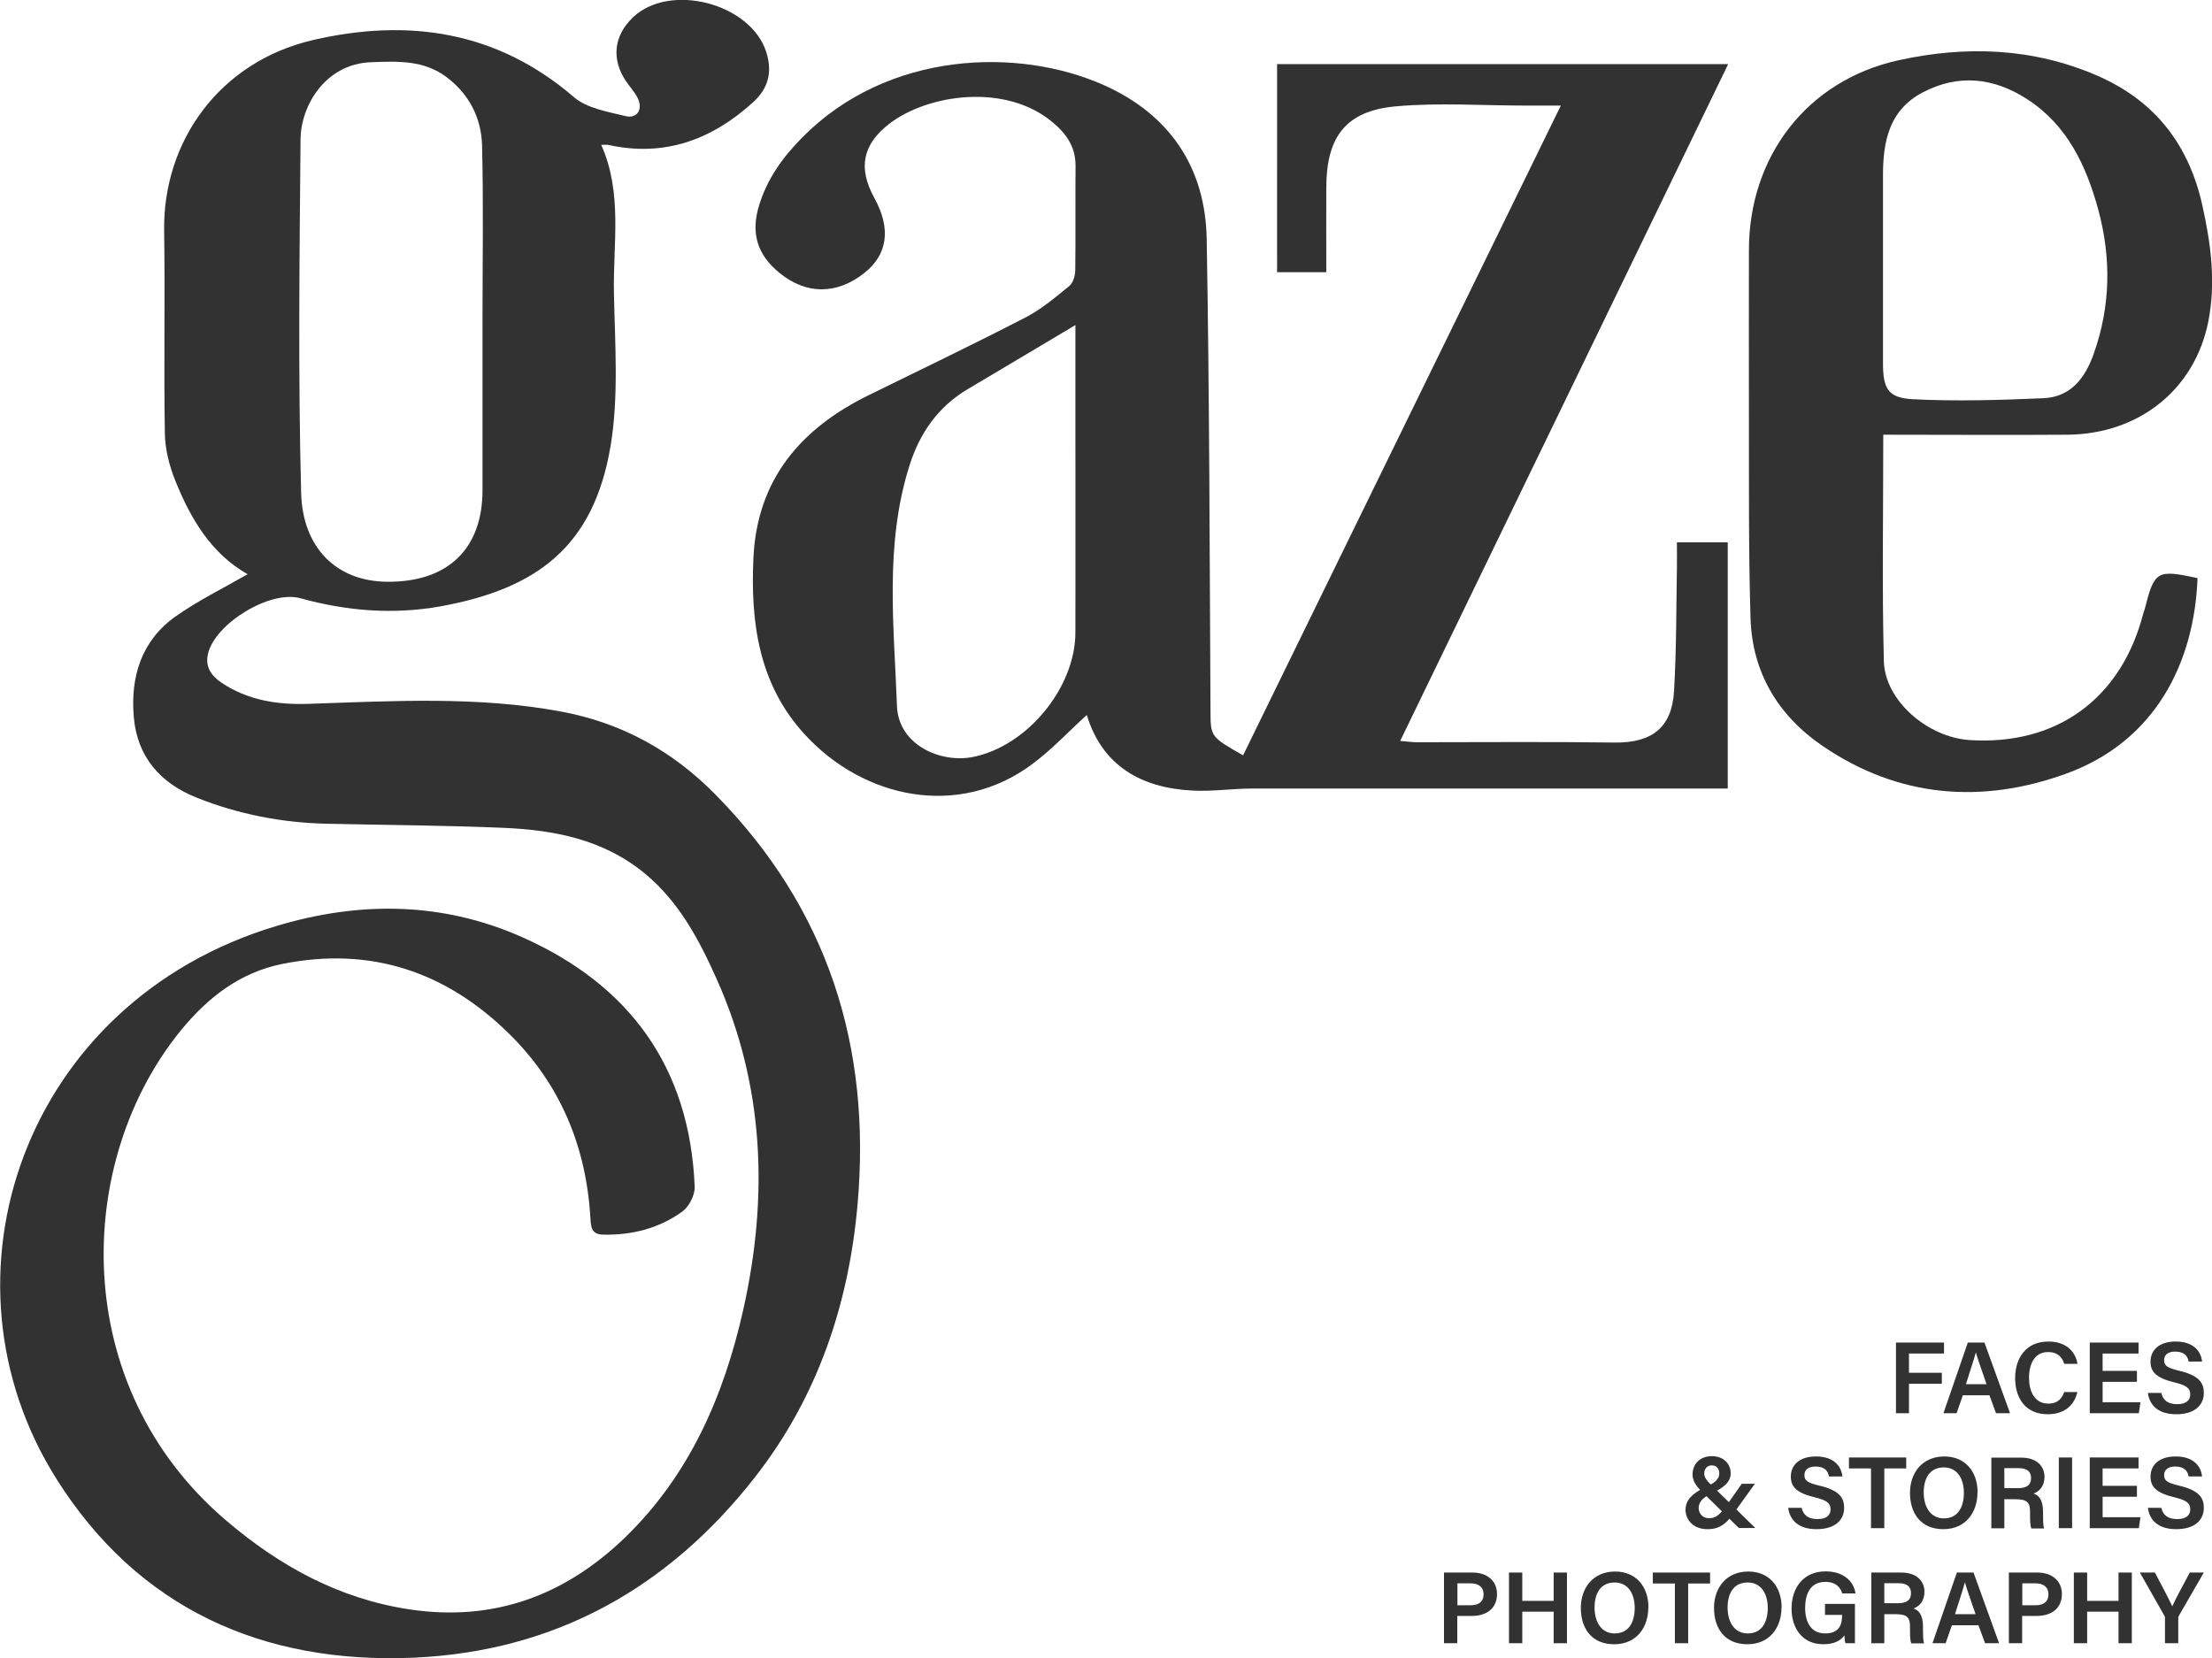 <?xml version="1.0" encoding="UTF-8"?> <svg xmlns="http://www.w3.org/2000/svg" id="Layer_2" viewBox="0 0 151.47 113.55"><defs><style> .cls-1 { fill: #323232; } </style></defs><g id="WIP"><g><g><path class="cls-1" d="M129.83,91.94h3.29v.75h-2.4v1.32h2.25v.75h-2.25v2.02h-.89v-4.84Z"></path><path class="cls-1" d="M134.41,95.55l-.43,1.23h-.9l1.67-4.84h1.14l1.75,4.84h-.96l-.45-1.23h-1.83ZM136.03,94.79c-.38-1.11-.62-1.77-.73-2.18h0c-.12.45-.38,1.23-.68,2.18h1.42Z"></path><path class="cls-1" d="M142.25,95.33c-.2.88-.86,1.52-2.03,1.52-1.51,0-2.23-1.09-2.23-2.47s.74-2.51,2.28-2.51c1.24,0,1.86.72,1.99,1.53h-.91c-.13-.43-.42-.81-1.11-.81-.93,0-1.3.84-1.3,1.76,0,.86.33,1.77,1.33,1.77.71,0,.96-.45,1.08-.79h.91Z"></path><path class="cls-1" d="M146.33,94.63h-2.35v1.4h2.59l-.11.75h-3.36v-4.84h3.34v.75h-2.46v1.19h2.35v.75Z"></path><path class="cls-1" d="M148,95.39c.12.52.48.77,1.09.77s.89-.27.89-.66c0-.43-.24-.63-1.11-.84-1.26-.3-1.61-.75-1.61-1.41,0-.8.6-1.38,1.72-1.38,1.24,0,1.74.68,1.81,1.37h-.92c-.06-.34-.26-.68-.92-.68-.48,0-.76.21-.76.59s.23.53,1.03.72c1.4.33,1.69.86,1.69,1.52,0,.85-.64,1.46-1.89,1.46s-1.83-.63-1.94-1.46h.92Z"></path></g><g><path class="cls-1" d="M120.16,101.62l-1.27,1.77c-.57.79-.96,1.33-1.97,1.33s-1.5-.68-1.5-1.33.43-1.09,1.33-1.54c.54-.23.98-.49.98-.95,0-.29-.16-.55-.51-.55-.31,0-.52.22-.52.57,0,.29.24.54.54.83l2.96,2.89h-1.13l-2.57-2.53c-.33-.32-.6-.68-.6-1.14,0-.7.5-1.25,1.32-1.25s1.29.54,1.29,1.16-.44.97-1.31,1.4c-.7.31-.88.66-.88,1s.25.69.7.69c.52,0,.76-.25,1.36-1.09l.89-1.27h.9Z"></path><path class="cls-1" d="M123.37,103.26c.12.52.48.77,1.09.77s.89-.27.89-.66c0-.43-.24-.63-1.11-.84-1.26-.3-1.61-.75-1.61-1.41,0-.8.6-1.38,1.72-1.38,1.24,0,1.74.68,1.81,1.37h-.92c-.06-.34-.26-.68-.92-.68-.48,0-.76.21-.76.59s.23.53,1.03.72c1.4.33,1.69.86,1.69,1.52,0,.85-.64,1.46-1.89,1.46s-1.83-.63-1.94-1.46h.92Z"></path><path class="cls-1" d="M128.11,100.56h-1.5v-.75h3.92v.75h-1.5v4.09h-.91v-4.09Z"></path><path class="cls-1" d="M135.41,102.21c0,1.34-.79,2.51-2.34,2.51s-2.28-1.1-2.28-2.49.86-2.49,2.35-2.49c1.4,0,2.28,1,2.28,2.47ZM131.73,102.21c0,.98.46,1.77,1.38,1.77,1,0,1.37-.83,1.37-1.75s-.42-1.74-1.38-1.74-1.37.75-1.37,1.72Z"></path><path class="cls-1" d="M137.25,102.65v2.01h-.89v-4.84h2.05c1.04,0,1.59.57,1.59,1.32,0,.64-.36,1-.75,1.14.29.09.65.36.65,1.22v.23c0,.33,0,.72.07.94h-.87c-.09-.21-.09-.58-.09-1.07v-.08c0-.58-.16-.85-.97-.85h-.79ZM137.25,101.91h.94c.63,0,.89-.24.89-.69s-.28-.68-.85-.68h-.98v1.37Z"></path><path class="cls-1" d="M141.89,99.81v4.84h-.91v-4.84h.91Z"></path><path class="cls-1" d="M146.33,102.5h-2.35v1.4h2.59l-.11.75h-3.36v-4.84h3.34v.75h-2.46v1.19h2.35v.75Z"></path><path class="cls-1" d="M148,103.26c.12.52.48.77,1.09.77s.89-.27.89-.66c0-.43-.24-.63-1.11-.84-1.26-.3-1.61-.75-1.61-1.41,0-.8.6-1.38,1.72-1.38,1.24,0,1.74.68,1.81,1.37h-.92c-.06-.34-.26-.68-.92-.68-.48,0-.76.21-.76.59s.23.53,1.03.72c1.4.33,1.69.86,1.69,1.52,0,.85-.64,1.46-1.89,1.46s-1.83-.63-1.94-1.46h.92Z"></path></g><g><path class="cls-1" d="M98.88,107.69h1.95c1,0,1.68.56,1.68,1.47,0,1.02-.76,1.5-1.71,1.5h-1.01v1.87h-.91v-4.84ZM99.79,109.93h.91c.55,0,.89-.23.89-.75s-.38-.75-.86-.75h-.93v1.51Z"></path><path class="cls-1" d="M103.33,107.69h.91v1.94h2.15v-1.94h.91v4.84h-.91v-2.16h-2.15v2.16h-.91v-4.84Z"></path><path class="cls-1" d="M112.87,110.09c0,1.34-.79,2.51-2.34,2.51s-2.28-1.1-2.28-2.49.86-2.49,2.35-2.49c1.4,0,2.28,1,2.28,2.47ZM109.19,110.09c0,.98.46,1.77,1.38,1.77,1,0,1.37-.83,1.37-1.75s-.42-1.74-1.38-1.74-1.37.75-1.37,1.72Z"></path><path class="cls-1" d="M114.68,108.44h-1.5v-.75h3.92v.75h-1.5v4.09h-.91v-4.09Z"></path><path class="cls-1" d="M121.99,110.09c0,1.34-.79,2.51-2.34,2.51s-2.28-1.1-2.28-2.49.86-2.49,2.35-2.49c1.4,0,2.28,1,2.28,2.47ZM118.3,110.09c0,.98.46,1.77,1.38,1.77,1,0,1.37-.83,1.37-1.75s-.42-1.74-1.38-1.74-1.37.75-1.37,1.72Z"></path><path class="cls-1" d="M127.04,112.53h-.67c-.04-.13-.06-.31-.07-.54-.25.36-.7.61-1.45.61-1.4,0-2.17-1.06-2.17-2.44,0-1.45.83-2.55,2.33-2.55,1.21,0,1.93.67,2.05,1.51h-.91c-.12-.4-.42-.79-1.16-.79-1.04,0-1.38.85-1.38,1.78s.37,1.75,1.37,1.75,1.16-.66,1.16-1.22v-.05h-1.17v-.75h2.05v2.68Z"></path><path class="cls-1" d="M129.03,110.52v2.01h-.89v-4.84h2.05c1.04,0,1.59.57,1.59,1.32,0,.64-.36,1-.75,1.14.29.09.65.36.65,1.22v.23c0,.33,0,.72.07.94h-.87c-.09-.21-.09-.58-.09-1.07v-.08c0-.58-.16-.85-.97-.85h-.79ZM129.03,109.79h.94c.63,0,.89-.24.89-.69s-.28-.68-.85-.68h-.98v1.37Z"></path><path class="cls-1" d="M133.66,111.3l-.43,1.23h-.9l1.67-4.84h1.14l1.75,4.84h-.96l-.45-1.23h-1.83ZM135.28,110.54c-.38-1.11-.62-1.77-.73-2.18h0c-.12.45-.38,1.23-.68,2.18h1.42Z"></path><path class="cls-1" d="M137.56,107.69h1.95c1,0,1.68.56,1.68,1.47,0,1.02-.76,1.5-1.71,1.5h-1.01v1.87h-.91v-4.84ZM138.47,109.93h.91c.55,0,.89-.23.89-.75s-.38-.75-.86-.75h-.93v1.51Z"></path><path class="cls-1" d="M142.01,107.69h.91v1.94h2.15v-1.94h.91v4.84h-.91v-2.16h-2.15v2.16h-.91v-4.84Z"></path><path class="cls-1" d="M148.25,112.53v-1.73c0-.05,0-.1-.04-.15l-1.68-2.96h1.03c.4.75.96,1.82,1.19,2.31.21-.48.81-1.58,1.2-2.31h.96l-1.71,2.96s-.04.06-.04.14v1.74h-.91Z"></path></g><path class="cls-1" d="M16.95,39.32c-2.46-1.39-3.89-3.77-4.94-6.39-.41-1.01-.7-2.14-.72-3.22-.08-4.63.02-9.27-.05-13.91-.09-6.11,3.78-11.57,10.2-13.06,6.5-1.5,12.59-.63,17.87,3.92.89.76,2.3.99,3.52,1.29.83.2,1.23-.5.81-1.29-.2-.38-.51-.71-.76-1.08-1.03-1.51-.86-3.14.47-4.4,2.54-2.4,8.06-.94,9.12,2.38.44,1.39.14,2.5-.92,3.46-2.84,2.57-6.08,3.75-9.91,2.9-.11-.02-.23,0-.47,0,1.48,3.32.8,6.78.87,10.16.07,3.51.34,7.1-.24,10.52-1.16,6.79-4.98,9.71-11.62,10.92-3.22.58-6.43.33-9.6-.55-2.07-.58-5.81,1.7-6.33,3.77-.23.92.22,1.55.93,2.02,1.8,1.2,3.81,1.51,5.93,1.44,5.78-.19,11.57-.54,17.32.53,4.14.77,7.63,2.7,10.56,5.68,7.71,7.82,10.69,17.28,9.73,28.1-.61,6.87-2.76,13.2-7.03,18.66-5.92,7.57-13.67,11.92-23.35,12.35-10.36.45-18.88-3.38-24.46-12.22-8.72-13.8-2.27-32.68,15.03-37.88,5.71-1.72,11.38-1.67,16.85.76,7.36,3.27,11.48,8.93,11.81,17.09.02.57-.38,1.36-.85,1.7-1.59,1.15-3.44,1.62-5.41,1.58-.81-.01-.84-.51-.88-1.11-.28-4.9-2.05-9.18-5.55-12.63-4.33-4.27-9.5-6.01-15.54-4.8-2.92.58-5.13,2.32-6.97,4.57-7.28,8.95-7.72,24.32,3.12,33.55,3.65,3.11,7.71,5.35,12.53,6.08,5.76.87,10.64-.93,14.76-4.9,4.43-4.28,6.78-9.69,8.11-15.59,1.74-7.76,1.46-15.39-1.84-22.73-1.19-2.65-2.55-5.23-4.88-7.16-2.84-2.35-6.22-2.99-9.72-3.14-4.03-.17-8.07-.19-12.1-.28-3.06-.07-6.03-.65-8.87-1.78-2.49-.99-4.09-2.79-4.32-5.54-.23-2.75.52-5.2,2.84-6.86,1.54-1.09,3.26-1.93,4.96-2.91ZM33.04,21.95c0-4,.07-8-.03-11.99-.05-1.9-.9-3.54-2.46-4.7-1.54-1.14-3.28-1.07-5.13-1-3.16.11-4.82,3-4.84,5.27-.07,8.07-.17,16.15.04,24.22.1,3.77,2.42,6.07,5.91,6.09,4.18.03,6.51-2.3,6.51-6.26,0-3.88,0-7.76,0-11.63Z"></path><path class="cls-1" d="M85.12,51.73c7.25-14.82,14.45-29.56,21.76-44.5-.94,0-1.69,0-2.43,0-2.95,0-5.92-.21-8.84.05-3.42.3-4.77,2.05-4.79,5.51-.01,1.92,0,3.83,0,5.85h-3.37V4.39h30.89c-7.49,15.47-14.94,30.84-22.46,46.35.48.04.82.09,1.15.09,4.52,0,9.03-.04,13.55.02,2.56.03,3.9-1.05,4.05-3.49.17-2.83.15-5.67.2-8.5.01-.55,0-1.1,0-1.72h3.48v16.86h-1.38c-10.39,0-20.78,0-31.18,0-1.36,0-2.72.21-4.06.14-3.59-.17-6.23-1.74-7.27-5.18-1.23,1.12-2.39,2.37-3.74,3.37-5,3.73-11.5,2.39-15.56-2.02-3.15-3.42-3.73-7.64-3.53-12.06.24-5.42,3.24-8.91,7.92-11.2,3.58-1.76,7.17-3.48,10.71-5.31,1.09-.56,2.05-1.38,3.01-2.16.25-.21.39-.69.4-1.04.03-2.4,0-4.8.02-7.19,0-1.27-.6-2.16-1.54-2.95-3.23-2.75-8.57-1.94-11.18.05-1.87,1.43-2.19,3.05-1.06,5.1,1.16,2.11.92,3.88-.69,5.15-1.92,1.51-3.99,1.46-5.79,0-1.57-1.27-1.99-2.78-1.4-4.67.56-1.8,1.6-3.25,2.92-4.59,5.87-5.97,14.84-6.22,20.68-3.61,4.5,2.01,6.95,5.63,7.04,10.53.19,10.78.2,21.57.26,32.36.01,1.72,0,1.74,2.24,3.01ZM73.64,22.26c-2.59,1.54-4.97,2.97-7.36,4.38-2.06,1.22-3.32,3.04-4.02,5.3-1.69,5.39-1.04,10.9-.84,16.39.1,2.72,3.01,3.92,5.14,3.52,3.73-.7,7.07-4.72,7.08-8.53.01-4.63,0-9.26,0-13.89,0-2.31,0-4.62,0-7.16Z"></path><path class="cls-1" d="M128.96,29.79c0,5.43-.09,10.46.04,15.49.07,2.7,3,5.21,5.86,5.4,5.98.39,10.41-2.84,11.91-8.69.02-.08.06-.15.08-.23.68-2.68.83-2.77,3.63-2.17-.22,5.77-2.87,11.18-9.02,13.4-5.77,2.09-11.49,1.64-16.69-1.93-3.03-2.08-4.79-5.03-4.9-8.74-.14-4.59-.1-9.19-.11-13.79-.01-3.8,0-7.59,0-11.39,0-6.41,3.96-11.62,10.23-13.01,4.59-1.01,9.19-.87,13.62,1.05,3.98,1.73,6.29,4.75,7.21,8.93.58,2.63.93,5.27.39,7.95-.94,4.62-4.73,7.67-9.65,7.71-4.15.03-8.3,0-12.59,0ZM128.94,18.24c0,2.2,0,4.39,0,6.59,0,1.78.32,2.42,2.06,2.51,2.97.15,5.95.06,8.93-.07,1.87-.08,2.86-1.39,3.44-3.04,1.16-3.26,1.21-6.56.31-9.88-.83-3.03-2.13-5.79-4.87-7.56-2.26-1.46-4.68-1.76-7.15-.46-2.31,1.21-2.72,3.37-2.72,5.7,0,2.08,0,4.15,0,6.23Z"></path></g></g></svg> 